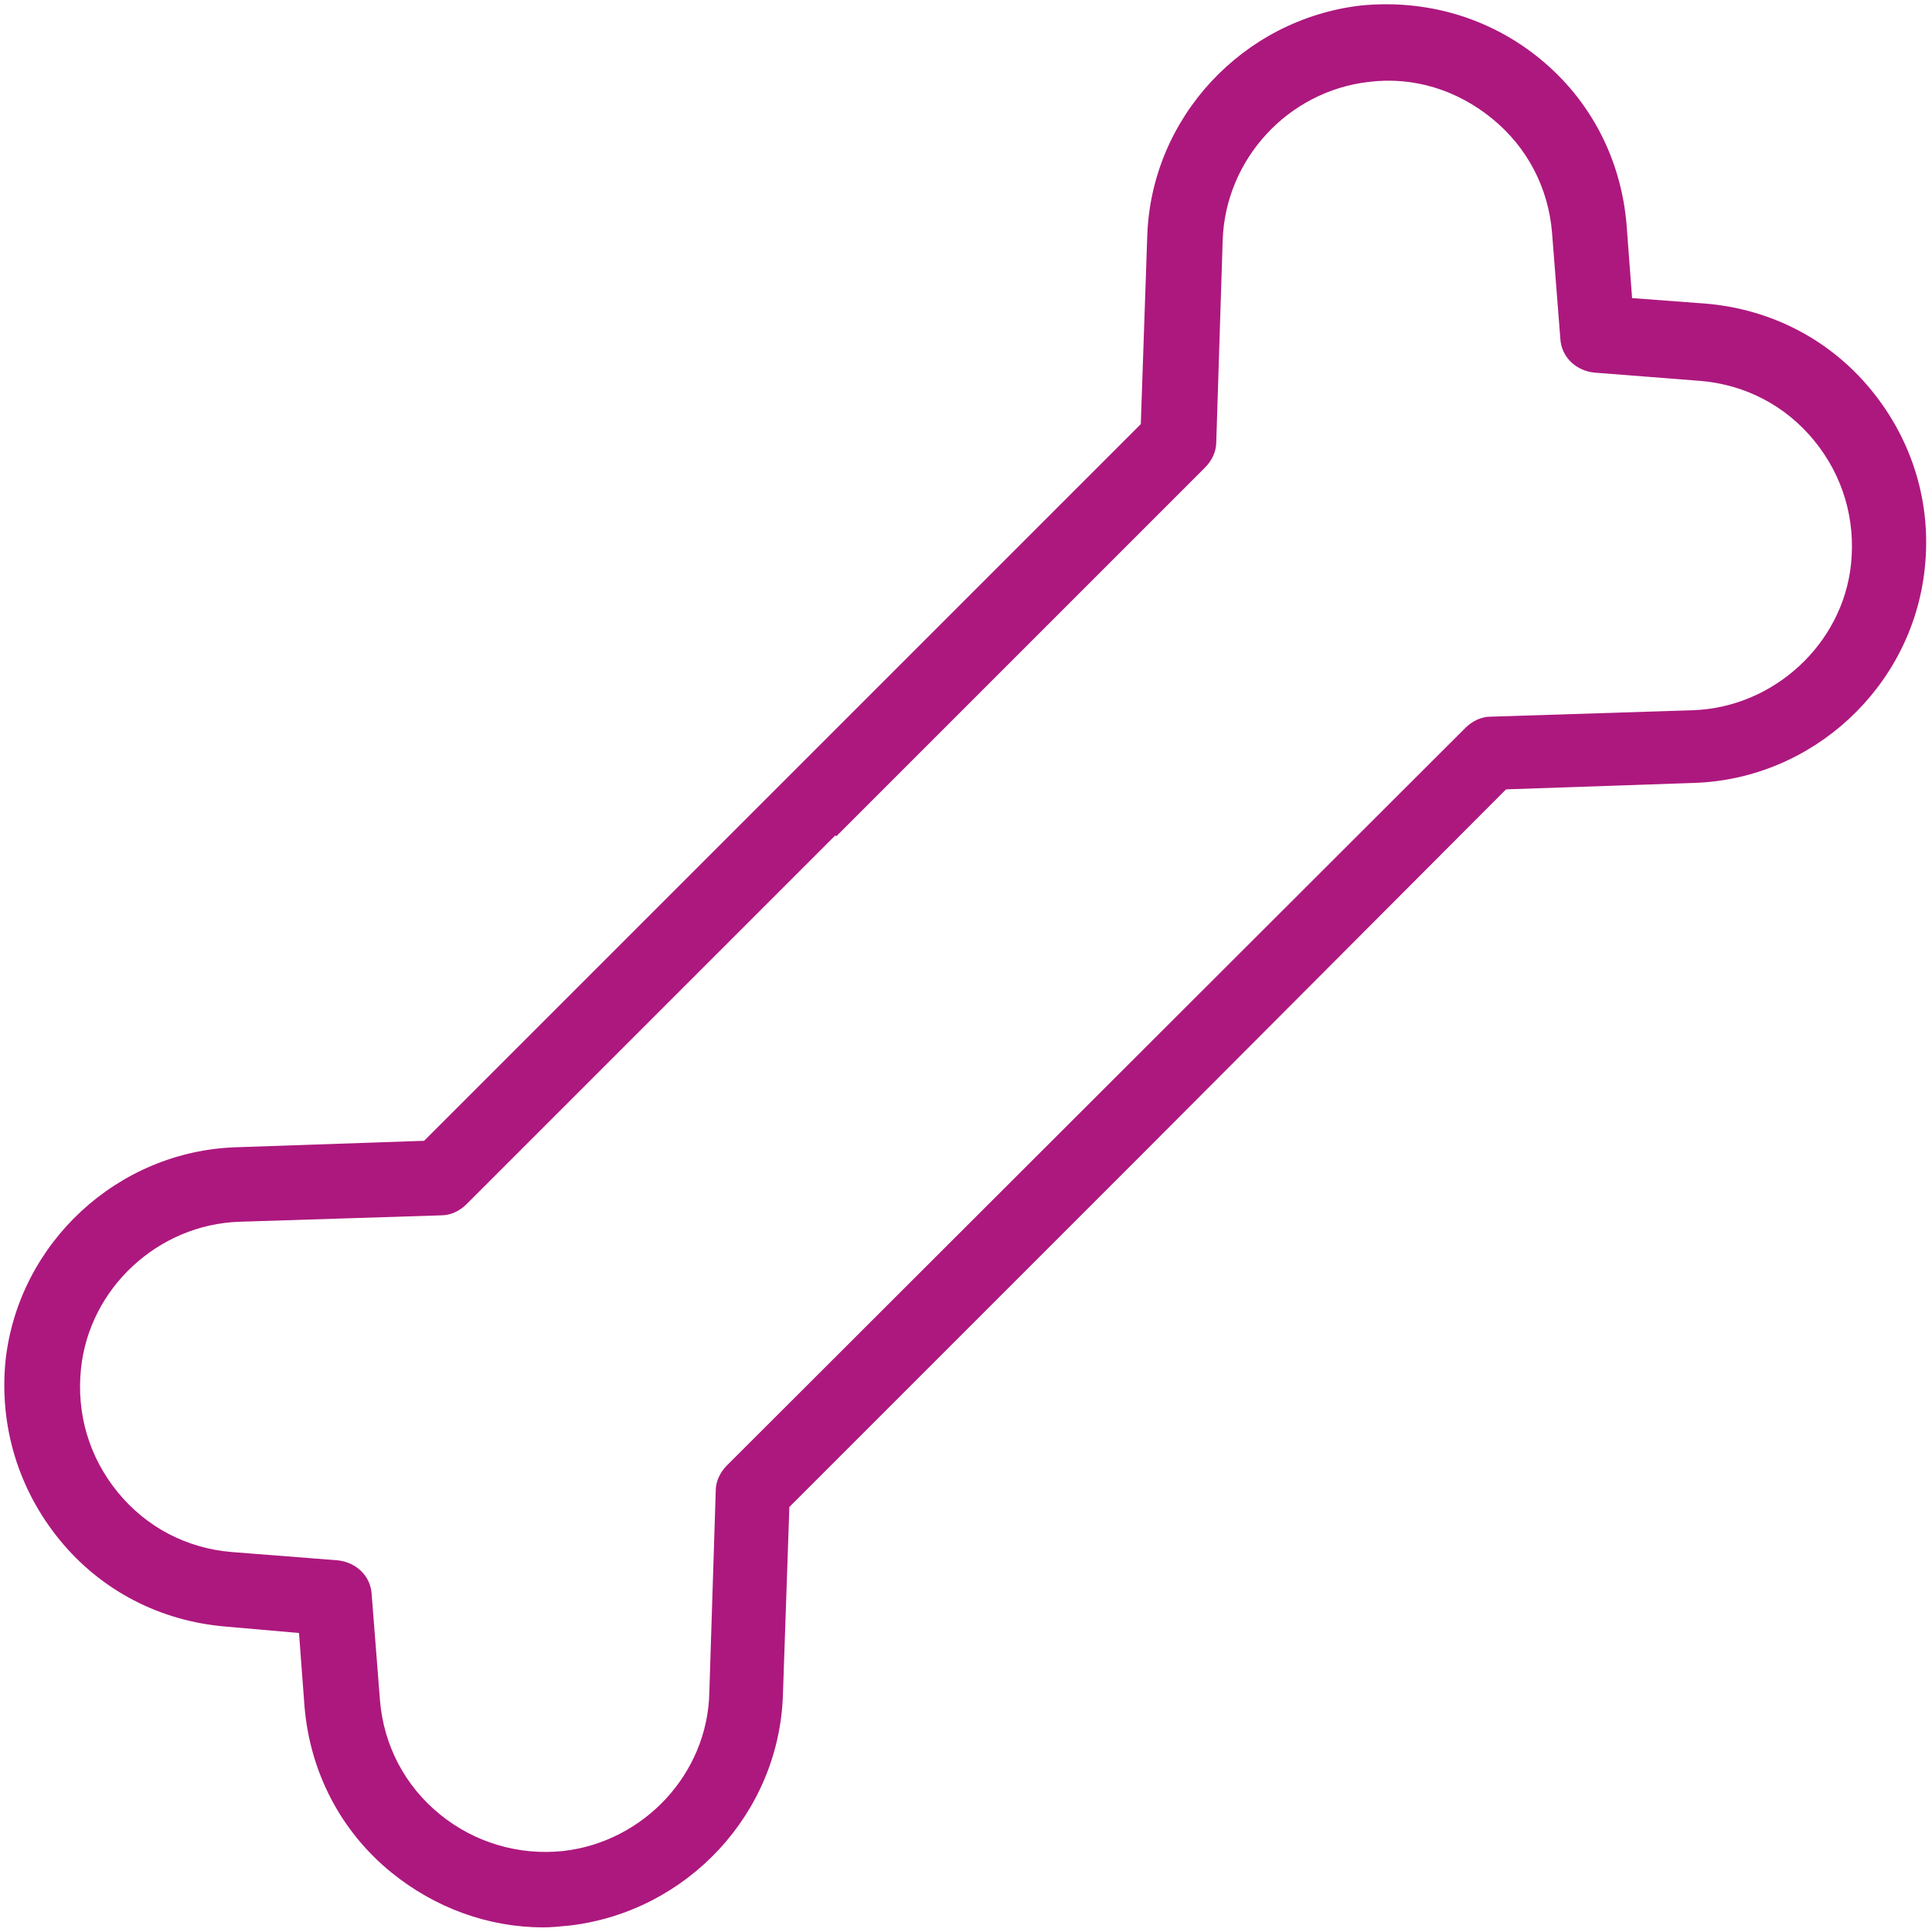 <svg viewBox="0 0 21 21" xmlns="http://www.w3.org/2000/svg" id="Capa_1"><defs><style>.cls-1{fill:#ad187e;}</style></defs><g id="g1642"><g id="g1648"><g id="path1650"><path d="M5.91,20.95c-.6,0-1.18-.21-1.66-.6-.55-.45-.88-1.09-.94-1.8l-.06-.8-.8-.07c-.71-.06-1.35-.39-1.8-.94S-.01,15.5.06,14.79c.14-1.28,1.22-2.28,2.51-2.32l2.04-.07,3.89-3.89s0,0,0,0l3.9-3.9.07-2.04c.04-1.29,1.04-2.36,2.32-2.51.71-.07,1.4.13,1.95.58.55.45.88,1.09.94,1.8l.06.8.8.06c.71.06,1.35.39,1.8.94.45.55.66,1.24.58,1.95-.14,1.28-1.22,2.28-2.51,2.32l-2.04.07-3.89,3.9h0l-3.9,3.9-.07,2.04c-.04,1.29-1.04,2.36-2.32,2.51-.1.01-.2.02-.29.02ZM9.08,9.08l-4.01,4.01c-.07.07-.17.12-.27.12l-2.2.07c-.88.03-1.63.72-1.72,1.6-.05.49.09.96.4,1.34s.75.61,1.24.65l1.15.09c.2.02.36.17.37.37l.09,1.15c.04.49.27.93.65,1.24.38.31.86.45,1.34.4.88-.1,1.57-.84,1.59-1.72l.07-2.2c0-.1.05-.2.12-.27L15.93,7.91c.07-.07.17-.12.27-.12l2.2-.07c.88-.03,1.63-.72,1.72-1.59.05-.49-.09-.96-.4-1.34s-.75-.61-1.24-.65l-1.15-.09c-.2-.02-.36-.17-.37-.37l-.09-1.15c-.04-.49-.27-.93-.65-1.24-.38-.31-.85-.46-1.34-.4-.88.1-1.56.84-1.59,1.72l-.07,2.2c0,.1-.05.2-.12.27l-4.01,4.01s0,0,0,0Z" class="cls-1"></path></g></g></g></svg>